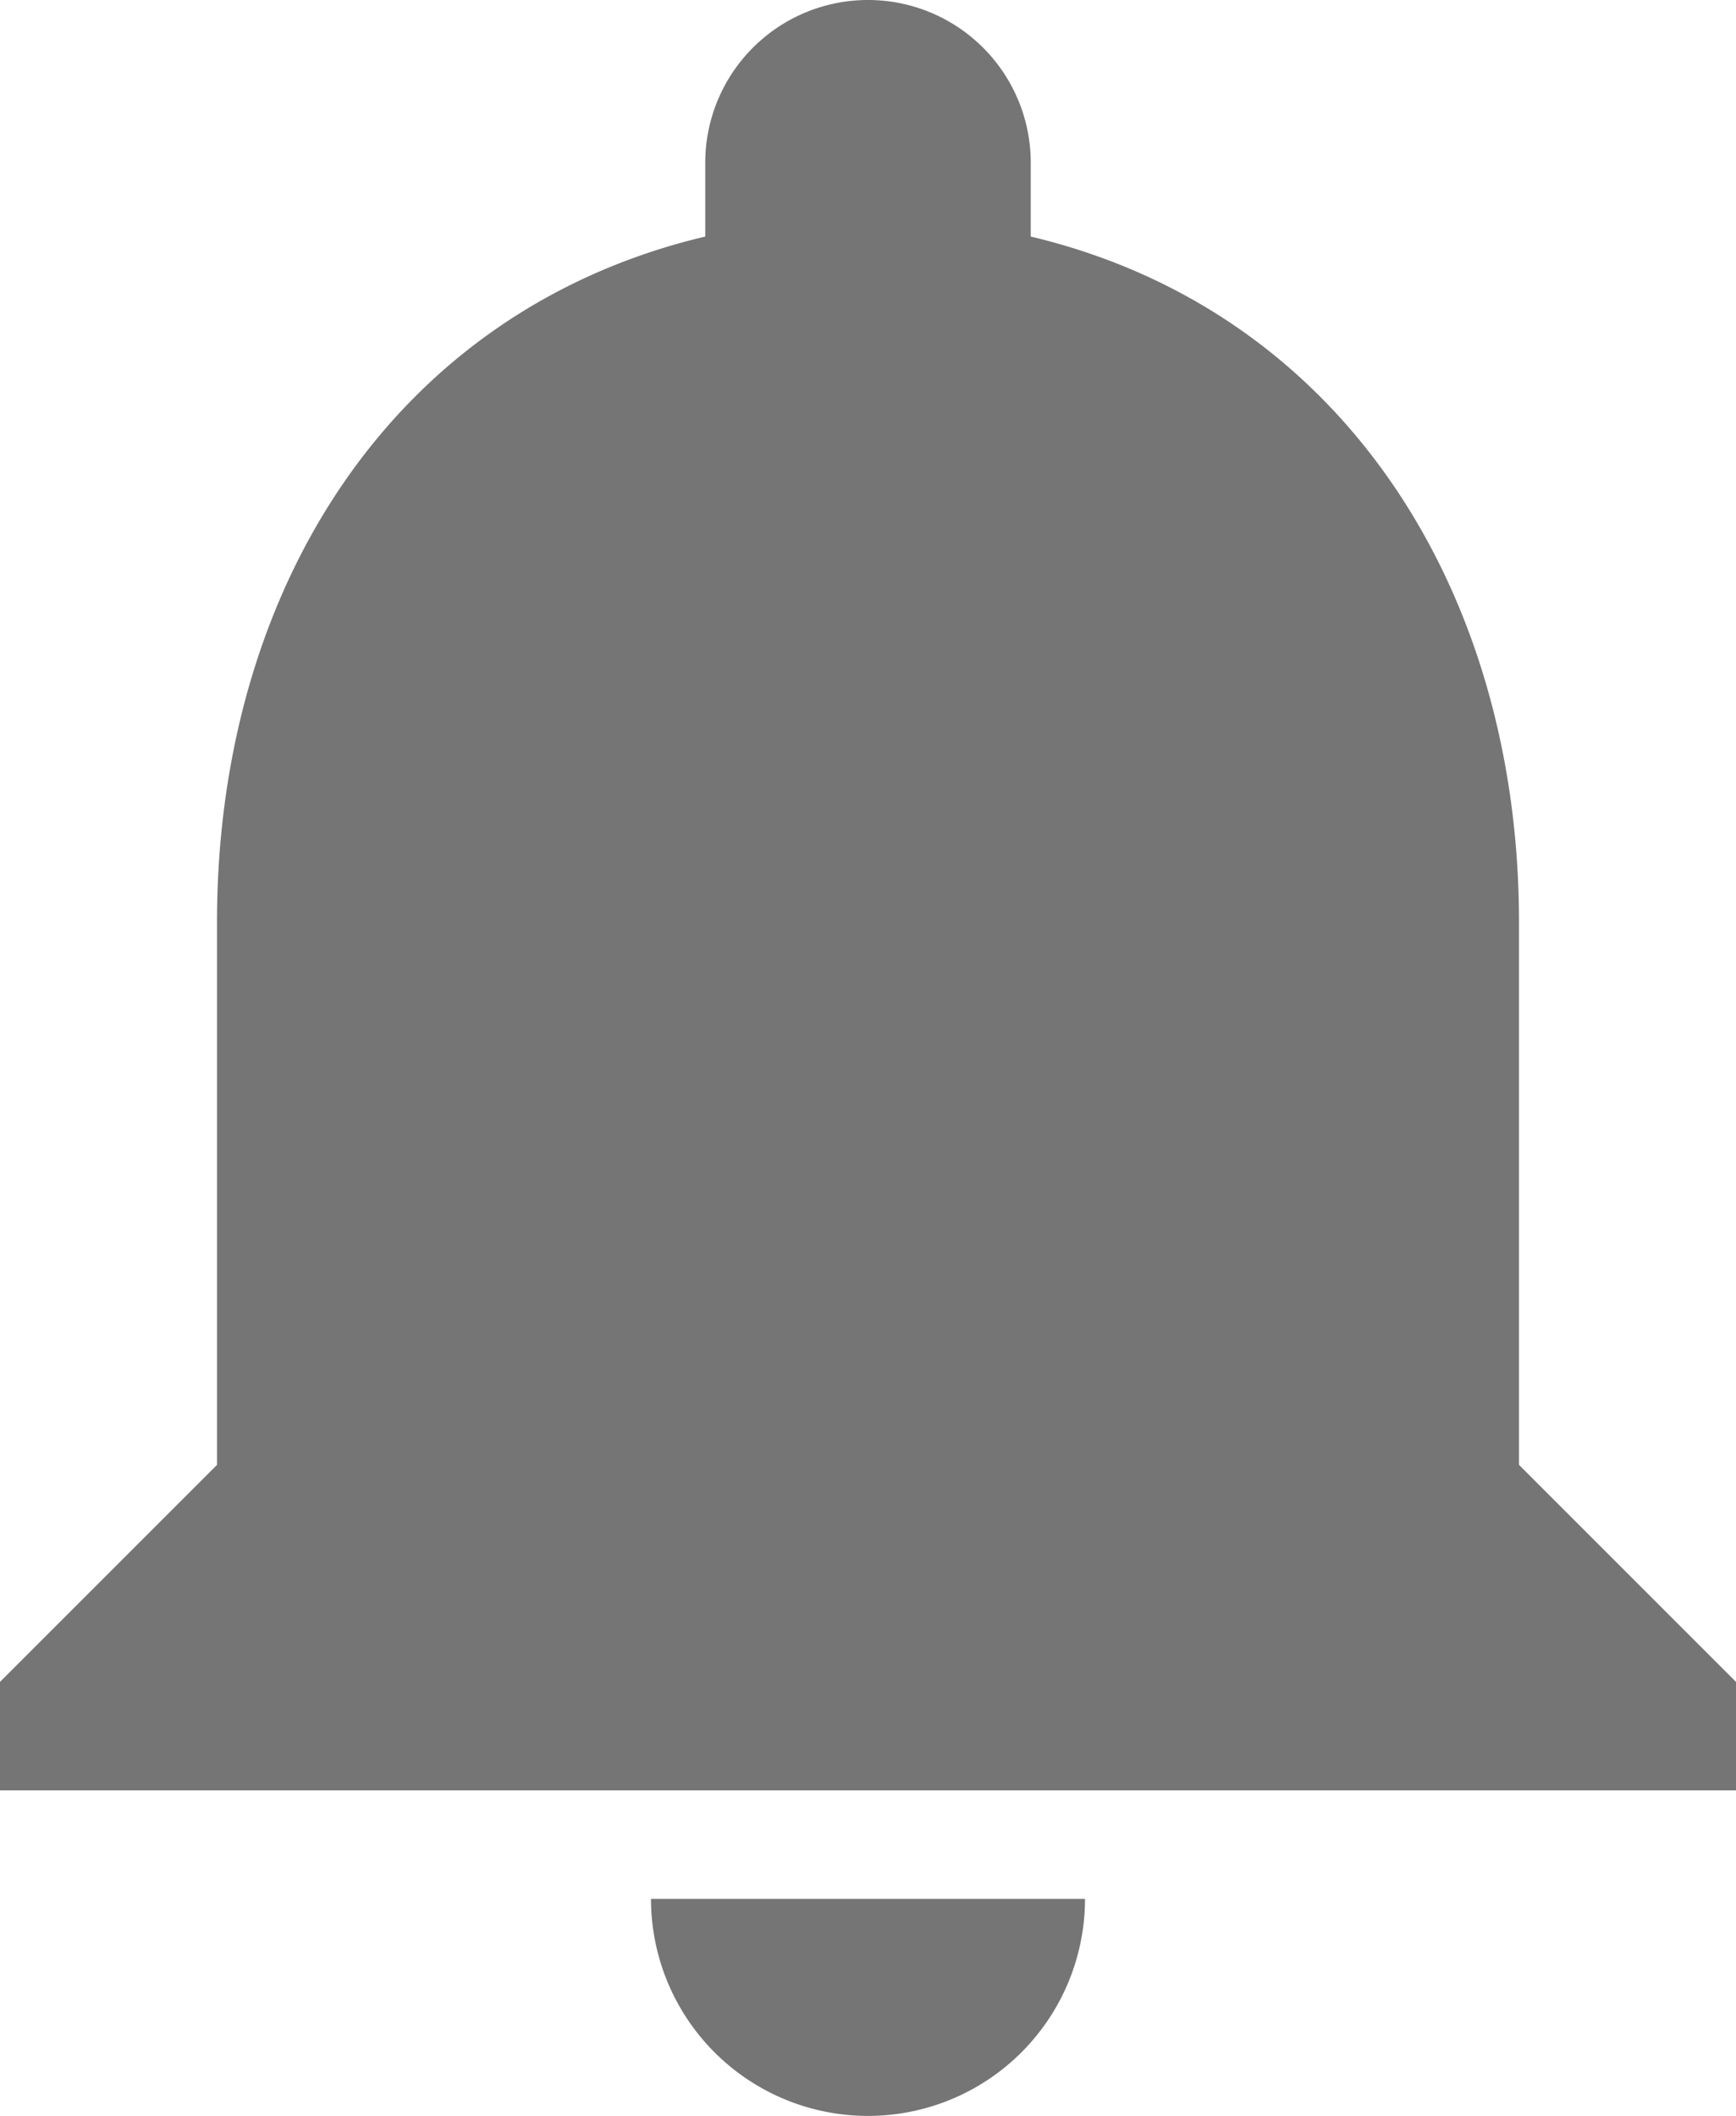<svg xmlns="http://www.w3.org/2000/svg" viewBox="0 0 16 19.5"><defs><style>.cls-1{fill:#757575;}</style></defs><title>Notifications</title><g id="Layer_2" data-name="Layer 2"><g id="Layer_1-2" data-name="Layer 1"><path class="cls-1" d="M8,19.5a2,2,0,0,0,2-2H6A2,2,0,0,0,8,19.5Zm6-6v-5c0-3.07-1.64-5.64-4.5-6.32V1.5a1.5,1.5,0,0,0-3,0v.68C3.63,2.86,2,5.42,2,8.5v5l-2,2v1H16v-1Z"/></g></g></svg>